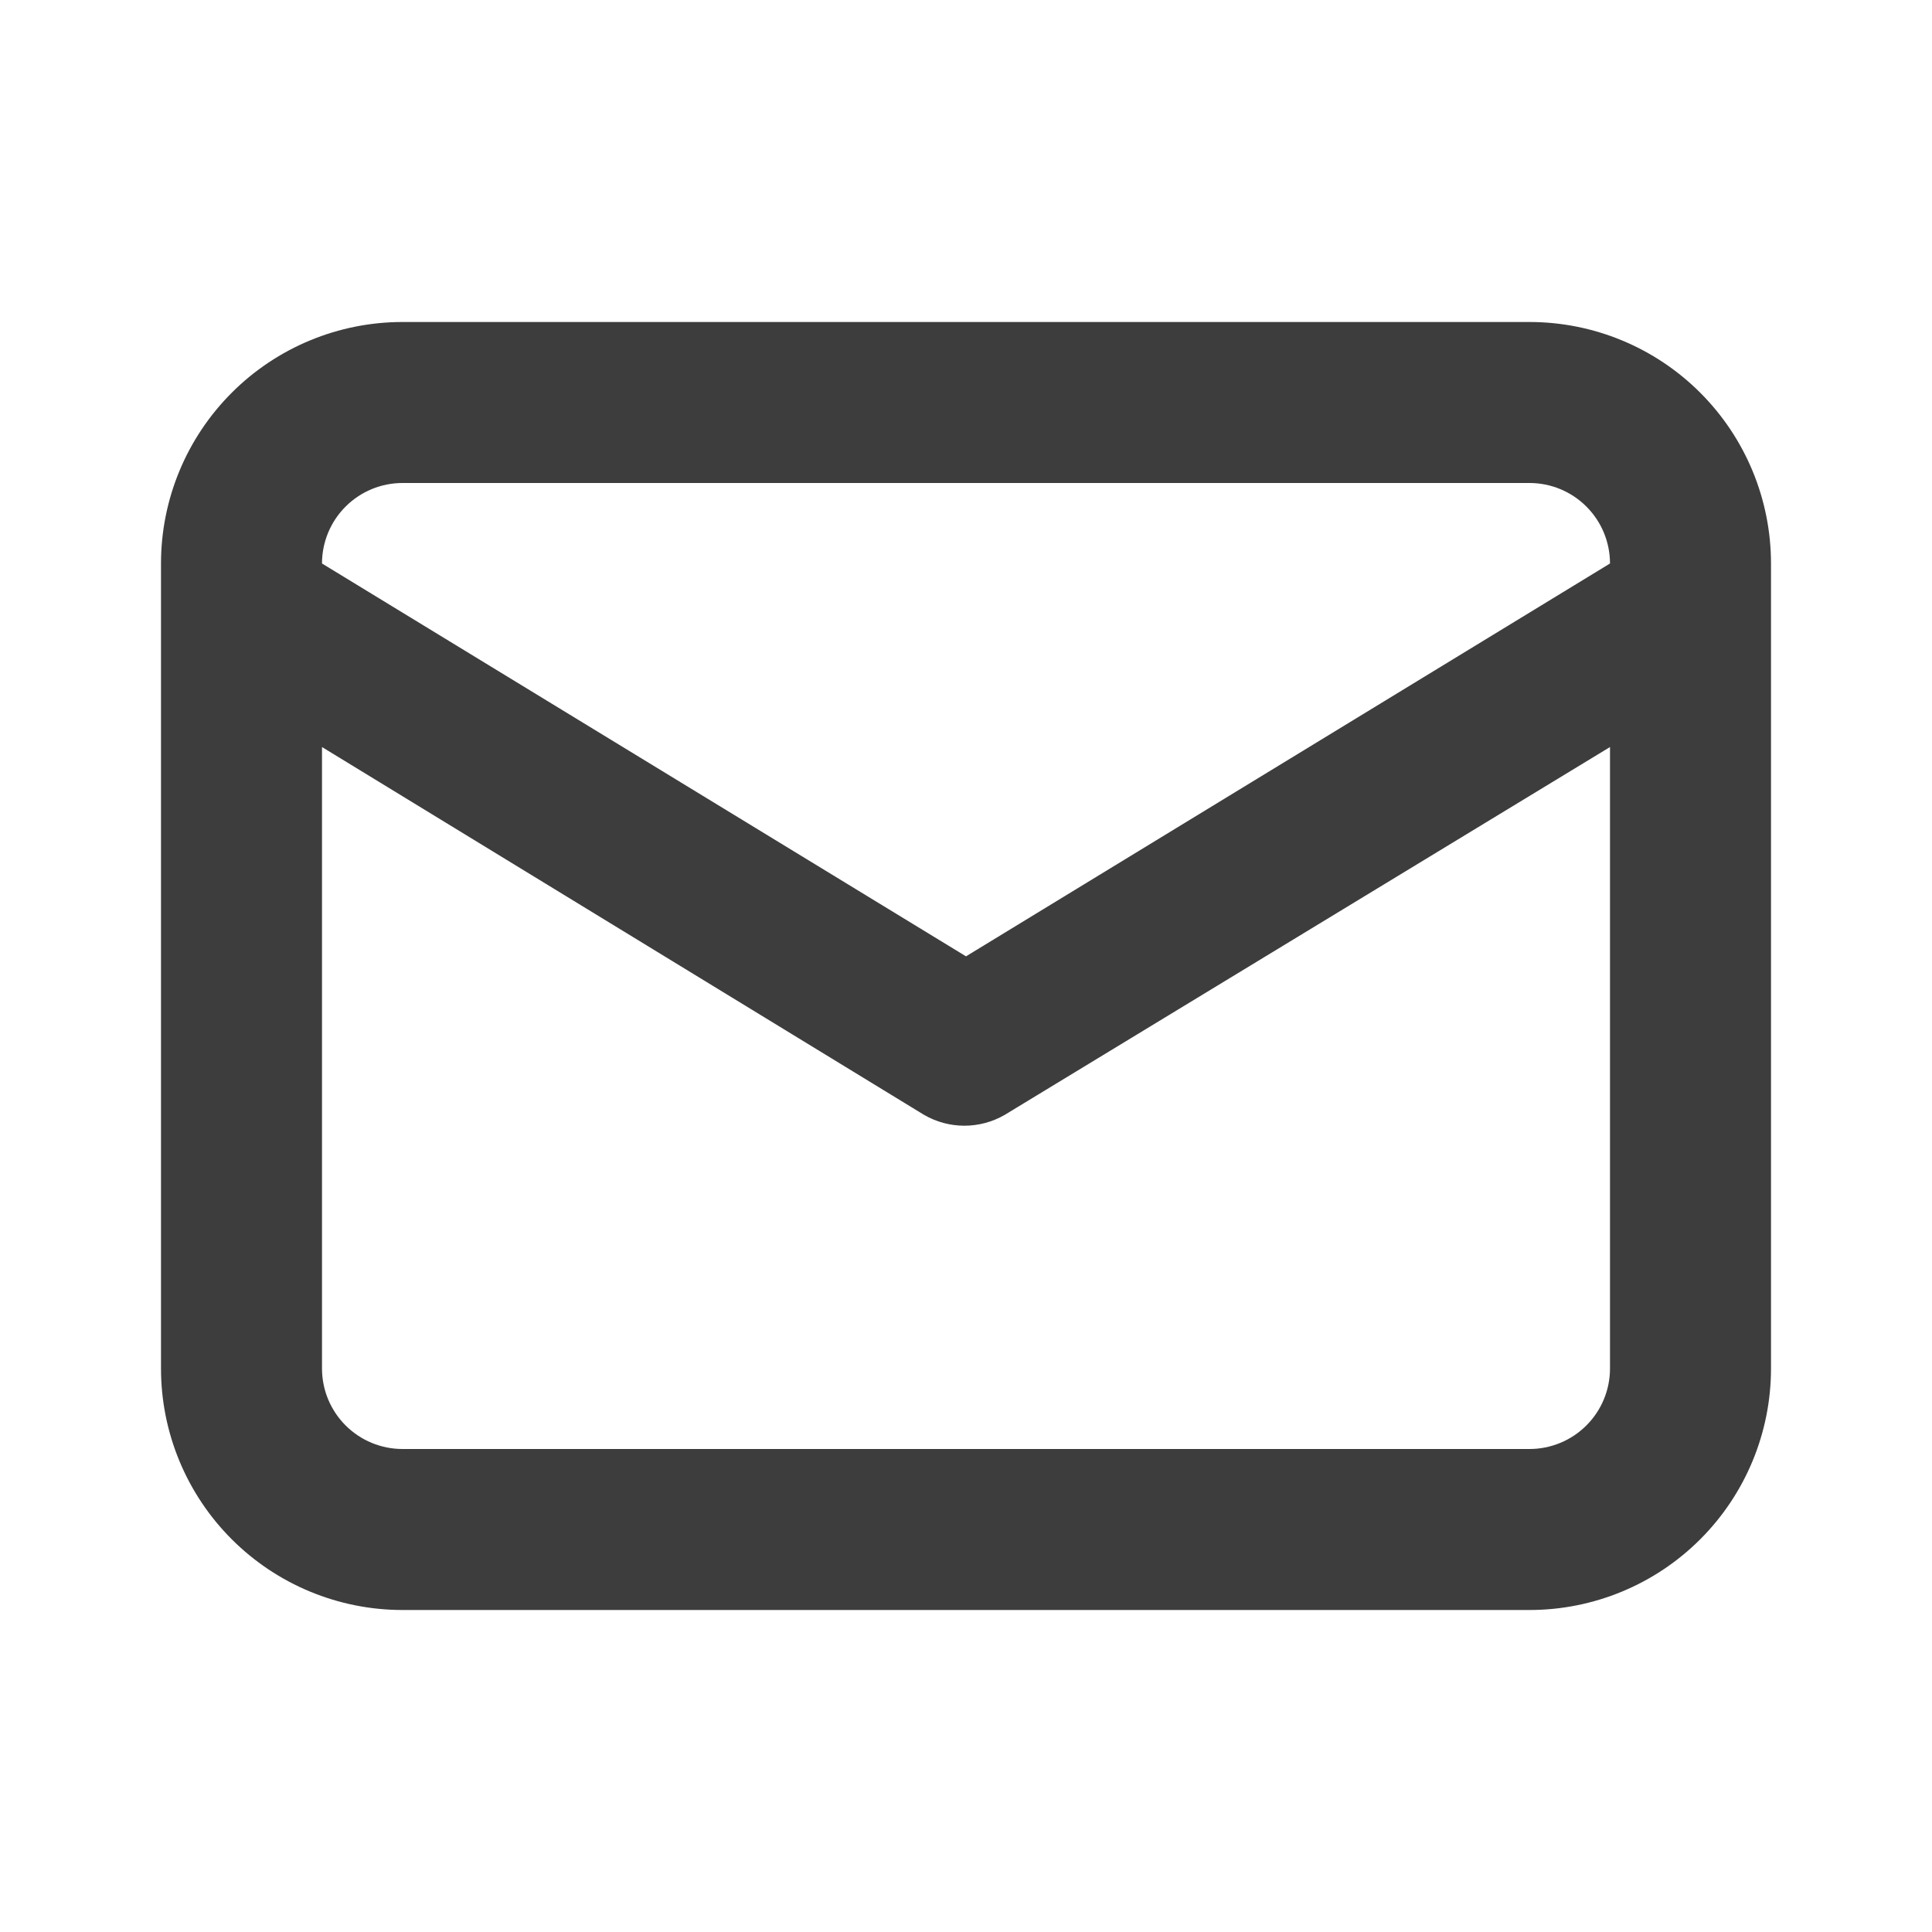 <?xml version="1.0" encoding="UTF-8"?> <svg xmlns="http://www.w3.org/2000/svg" width="96" height="96" viewBox="0 0 96 96" fill="none"> <path d="M76 16H20C16.817 16 13.765 17.264 11.515 19.515C9.264 21.765 8 24.817 8 28V68C8 71.183 9.264 74.235 11.515 76.485C13.765 78.736 16.817 80 20 80H76C79.183 80 82.235 78.736 84.485 76.485C86.736 74.235 88 71.183 88 68V28C88 24.817 86.736 21.765 84.485 19.515C82.235 17.264 79.183 16 76 16ZM20 24H76C77.061 24 78.078 24.421 78.828 25.172C79.579 25.922 80 26.939 80 28L48 47.52L16 28C16 26.939 16.421 25.922 17.172 25.172C17.922 24.421 18.939 24 20 24ZM80 68C80 69.061 79.579 70.078 78.828 70.828C78.078 71.579 77.061 72 76 72H20C18.939 72 17.922 71.579 17.172 70.828C16.421 70.078 16 69.061 16 68V37.12L45.92 55.4C46.528 55.751 47.218 55.936 47.92 55.936C48.622 55.936 49.312 55.751 49.92 55.4L80 37.12V68Z" fill="#3D3D3D"></path> </svg> 